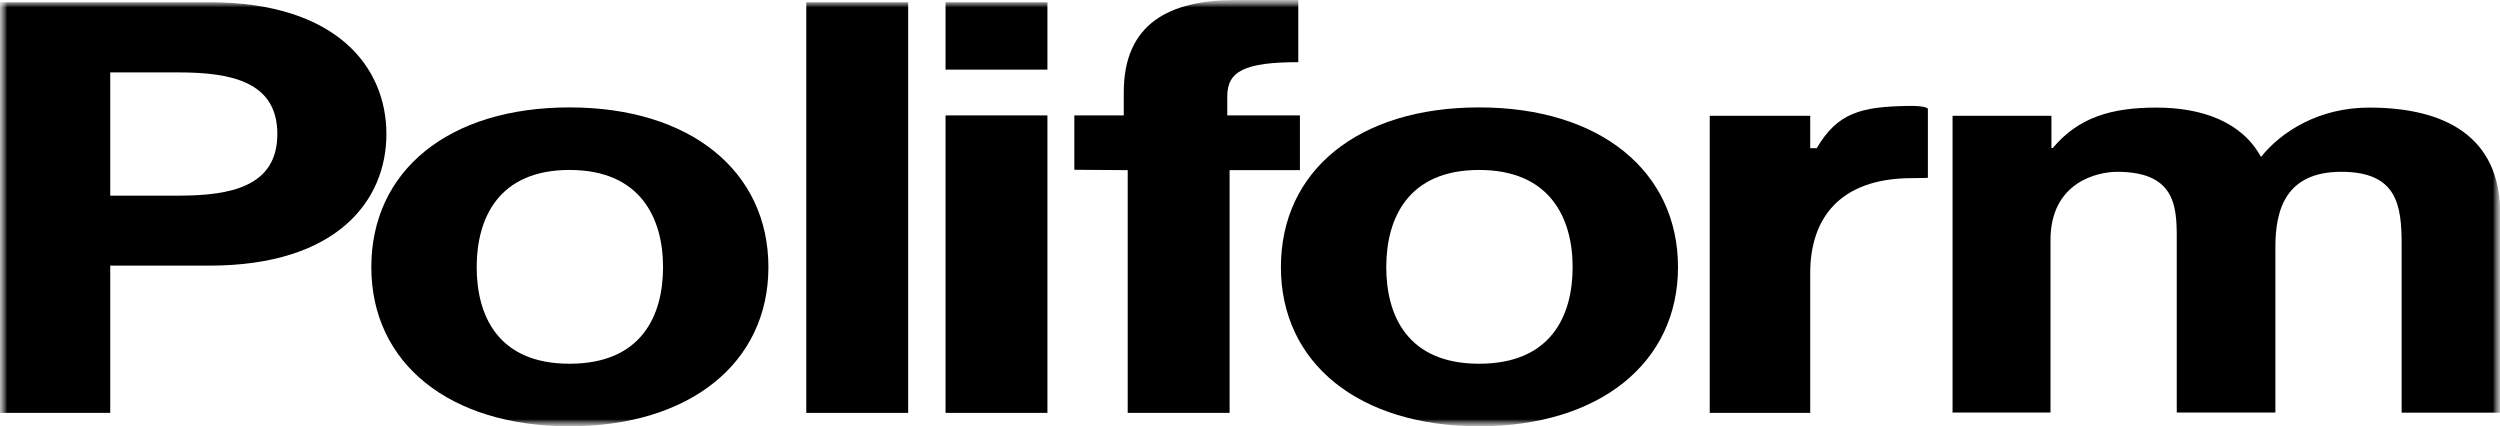 <svg width="170" height="29" viewBox="0 0 170 29" fill="none" xmlns="http://www.w3.org/2000/svg">
<g clip-path="url(#clip0_3176_1772)">
<mask id="mask0_3176_1772" style="mask-type:luminance" maskUnits="userSpaceOnUse" x="0" y="0" width="170" height="29">
<path d="M170 0H0V29H170V0Z" fill="white"/>
</mask>
<g mask="url(#mask0_3176_1772)">
<mask id="mask1_3176_1772" style="mask-type:luminance" maskUnits="userSpaceOnUse" x="0" y="0" width="170" height="29">
<path d="M170 0H0V29H170V0Z" fill="white"/>
</mask>
<g mask="url(#mask1_3176_1772)">
<path fill-rule="evenodd" clip-rule="evenodd" d="M0 28.076H7.496V18.063H14.235C22.915 18.063 26.276 13.646 26.276 9.114C26.276 4.582 22.915 0.152 14.235 0.152H0V28.076ZM7.496 4.924H12.136C15.703 4.924 18.859 5.544 18.859 9.114C18.859 12.684 15.687 13.304 12.136 13.304H7.496V4.924Z" fill="black"/>
<path fill-rule="evenodd" clip-rule="evenodd" d="M25.25 18.165C25.25 24.696 30.553 28.988 38.727 28.988C46.902 28.988 52.252 24.684 52.252 18.165C52.252 11.646 46.95 7.304 38.727 7.304C30.505 7.304 25.25 11.608 25.25 18.165ZM32.415 18.165C32.415 14.861 33.883 11.557 38.727 11.557C43.572 11.557 45.087 14.861 45.087 18.165C45.087 21.469 43.62 24.734 38.727 24.734C33.835 24.734 32.415 21.43 32.415 18.165Z" fill="black"/>
<path d="M54.828 28.076H61.756V0.152H54.828V28.076Z" fill="black"/>
<path fill-rule="evenodd" clip-rule="evenodd" d="M64.297 28.076H71.225V7.848H64.297V28.063V28.076ZM71.225 0.152H64.297V4.734H71.225V0.152Z" fill="black"/>
<path d="M116.278 28.076H123.095V18.557C123.095 15 124.957 12.114 130.023 12.114C130.844 12.114 131.096 12.088 131.096 12.088V7.392C131.096 7.392 130.986 7.19 129.881 7.202C126.52 7.24 124.957 7.671 123.537 10.076H123.095V7.873H116.262V28.089L116.278 28.076Z" fill="black"/>
<path d="M76.684 28.076H83.613V11.57H88.394V7.848H83.455V6.544C83.455 4.861 84.607 4.228 88.284 4.228V0C87.1 0 85.27 0 84.039 0C79.541 0 76.416 1.582 76.416 6.278V7.848H73.055V11.544L76.684 11.57V28.076Z" fill="black"/>
<path fill-rule="evenodd" clip-rule="evenodd" d="M87.102 18.165C87.102 24.696 92.404 28.988 100.579 28.988C108.754 28.988 114.104 24.684 114.104 18.165C114.104 11.646 108.801 7.304 100.579 7.304C92.357 7.304 87.102 11.608 87.102 18.165ZM94.266 18.165C94.266 14.861 95.734 11.557 100.579 11.557C105.424 11.557 106.939 14.861 106.939 18.165C106.939 21.469 105.471 24.734 100.579 24.734C95.687 24.734 94.266 21.43 94.266 18.165Z" fill="black"/>
<path d="M132.727 28.051H139.434V16.329C139.434 12.38 142.637 11.683 143.963 11.683C148.208 11.683 148.019 14.38 148.019 16.721V28.051H154.726V16.797C154.726 14.253 155.436 11.683 159.208 11.683C162.98 11.683 163.311 13.911 163.311 16.608V28.063H170.019V14.544C170.019 9.304 166.294 7.316 161.102 7.316C157.709 7.316 155.152 8.924 153.748 10.671C152.422 8.253 149.692 7.316 146.63 7.316C143.569 7.316 141.328 7.987 139.592 10.063H139.497V7.873H132.774V28.076L132.727 28.051Z" fill="black"/>
</g>
</g>
</g>
<defs>
<clipPath id="clip0_3176_1772">
<rect width="170" height="29" fill="white"/>
</clipPath>
</defs>
</svg>
